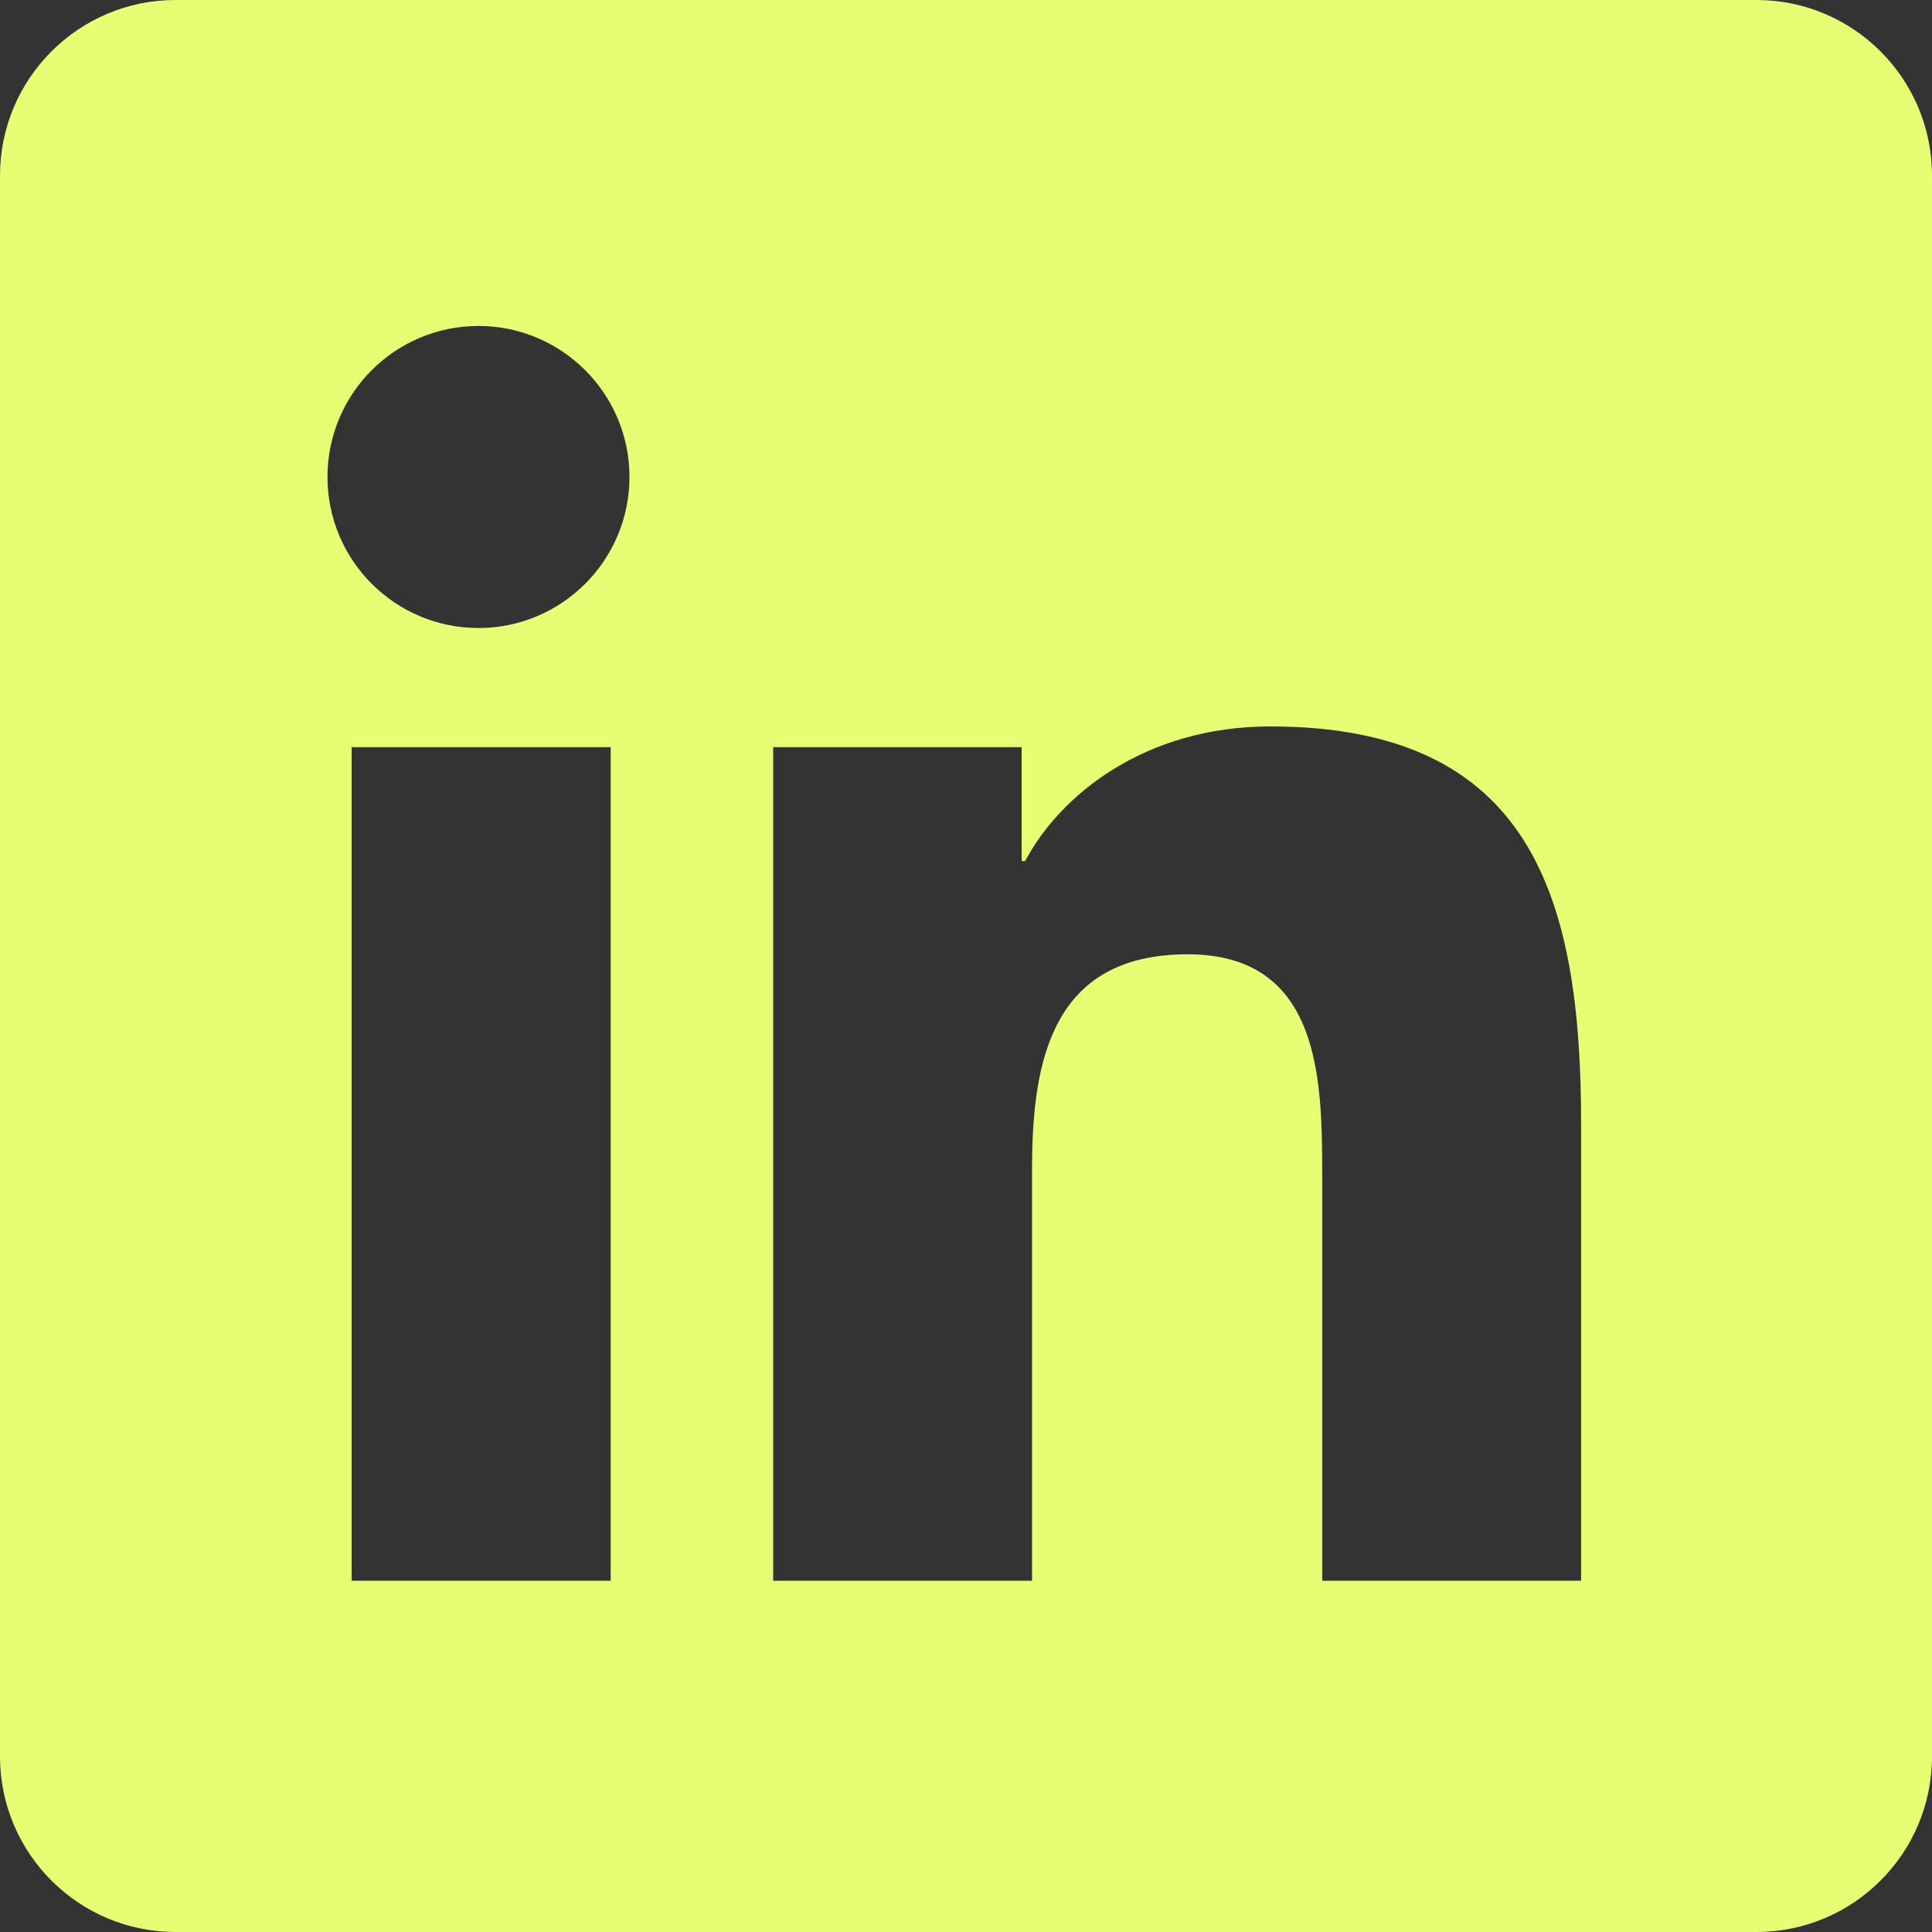 <svg xmlns="http://www.w3.org/2000/svg" fill="none" viewBox="0 0 32 32" height="32" width="32">
<rect x="0" y="0" width="32" height="32" fill="#333333" stroke="none"/>
<path fill="#E6FE74" d="M29.091 0H2.909C1.302 0 0 1.302 0 2.909V29.091C0 30.698 1.302 32 2.909 32H29.091C30.698 32 32 30.698 32 29.091V2.909C32 1.302 30.698 0 29.091 0ZM10.115 26.182H5.824V12.375H10.115V26.182ZM7.926 10.402C6.543 10.402 5.424 9.28 5.424 7.9C5.424 6.519 6.544 5.399 7.926 5.399C9.305 5.399 10.426 6.521 10.426 7.9C10.426 9.28 9.305 10.402 7.926 10.402ZM26.188 26.182H21.9V19.468C21.9 17.866 21.87 15.806 19.67 15.806C17.437 15.806 17.094 17.55 17.094 19.351V26.182H12.806V12.375H16.922V14.262H16.98C17.553 13.177 18.953 12.032 21.04 12.032C25.385 12.032 26.188 14.892 26.188 18.61V26.182Z"></path>
</svg>
